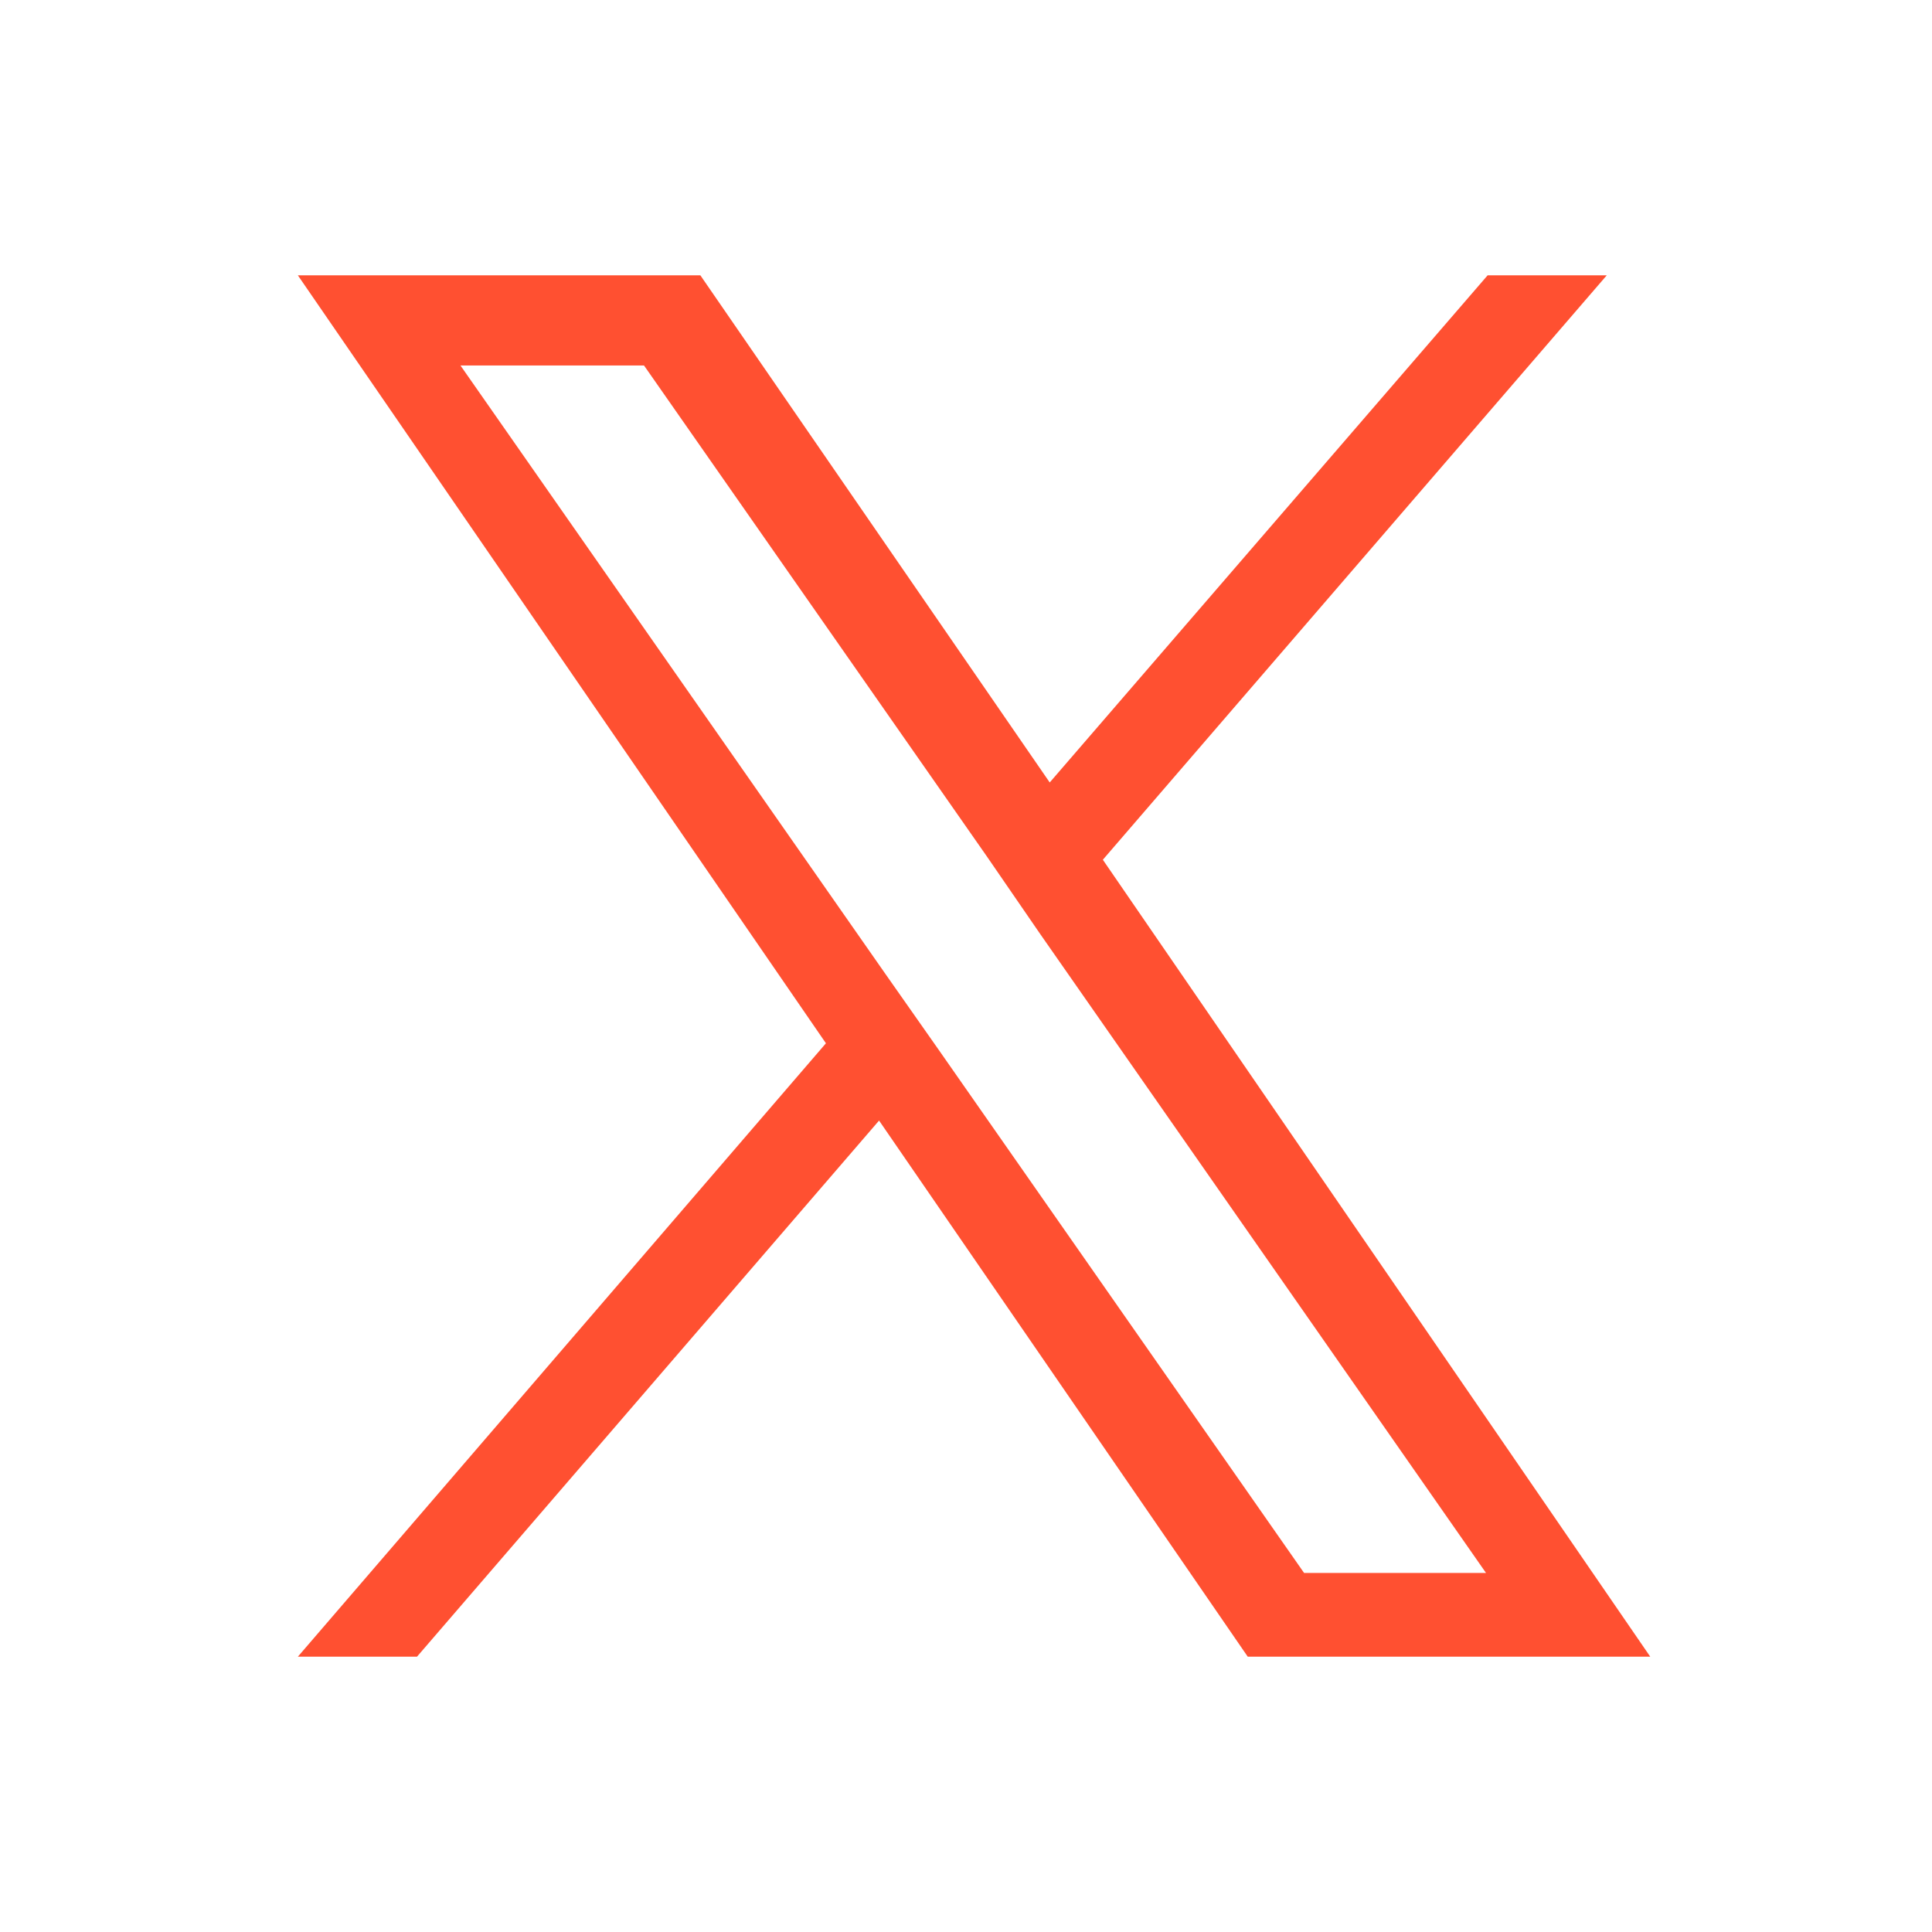 <?xml version="1.0" encoding="utf-8"?>
<!-- Generator: Adobe Illustrator 28.0.0, SVG Export Plug-In . SVG Version: 6.00 Build 0)  -->
<svg version="1.1" id="a" xmlns="http://www.w3.org/2000/svg" xmlns:xlink="http://www.w3.org/1999/xlink" x="0px" y="0px"
	 viewBox="0 0 120 120" style="enable-background:new 0 0 120 120;" xml:space="preserve">
<style type="text/css">
	.st0{fill:#FF5031;}
</style>
<g id="b">
	<path id="c" class="st0" d="M221.4,42.4c0.1,0.8,0.1,1.5,0.1,2.3c0,23.4-17.8,50.3-50.3,50.3l0,0c-9.6,0-19-2.8-27.1-7.9
		c1.4,0.2,2.8,0.2,4.2,0.3c8,0,15.7-2.7,22-7.6c-7.6-0.1-14.2-5.1-16.5-12.3c2.6,0.5,5.4,0.4,8-0.3c-8.2-1.7-14.2-8.9-14.2-17.3
		v-0.2c2.5,1.4,5.2,2.1,8,2.2c-7.8-5.2-10.2-15.5-5.5-23.6c9,11.1,22.2,17.8,36.5,18.5c-1.4-6.1,0.5-12.6,5.1-16.9
		c7.1-6.7,18.3-6.4,25,0.8c4-0.8,7.8-2.2,11.2-4.3c-1.3,4.1-4.1,7.6-7.8,9.8c3.5-0.4,6.9-1.3,10.2-2.8
		C227.8,36.8,224.8,39.9,221.4,42.4L221.4,42.4z"/>
</g>
<path class="st0" d="M68.5,53.4l31.3-36.3h-7.4L65.2,48.6L43.5,17.1h-25l32.8,47.7l-32.8,38.1h7.4l28.7-33.3l22.9,33.3h25L68.5,53.4
	L68.5,53.4z M58.3,65.2L55,60.5L28.6,22.7H40l21.3,30.5l3.3,4.8l27.7,39.7H81L58.3,65.2L58.3,65.2z"/>
</svg>
